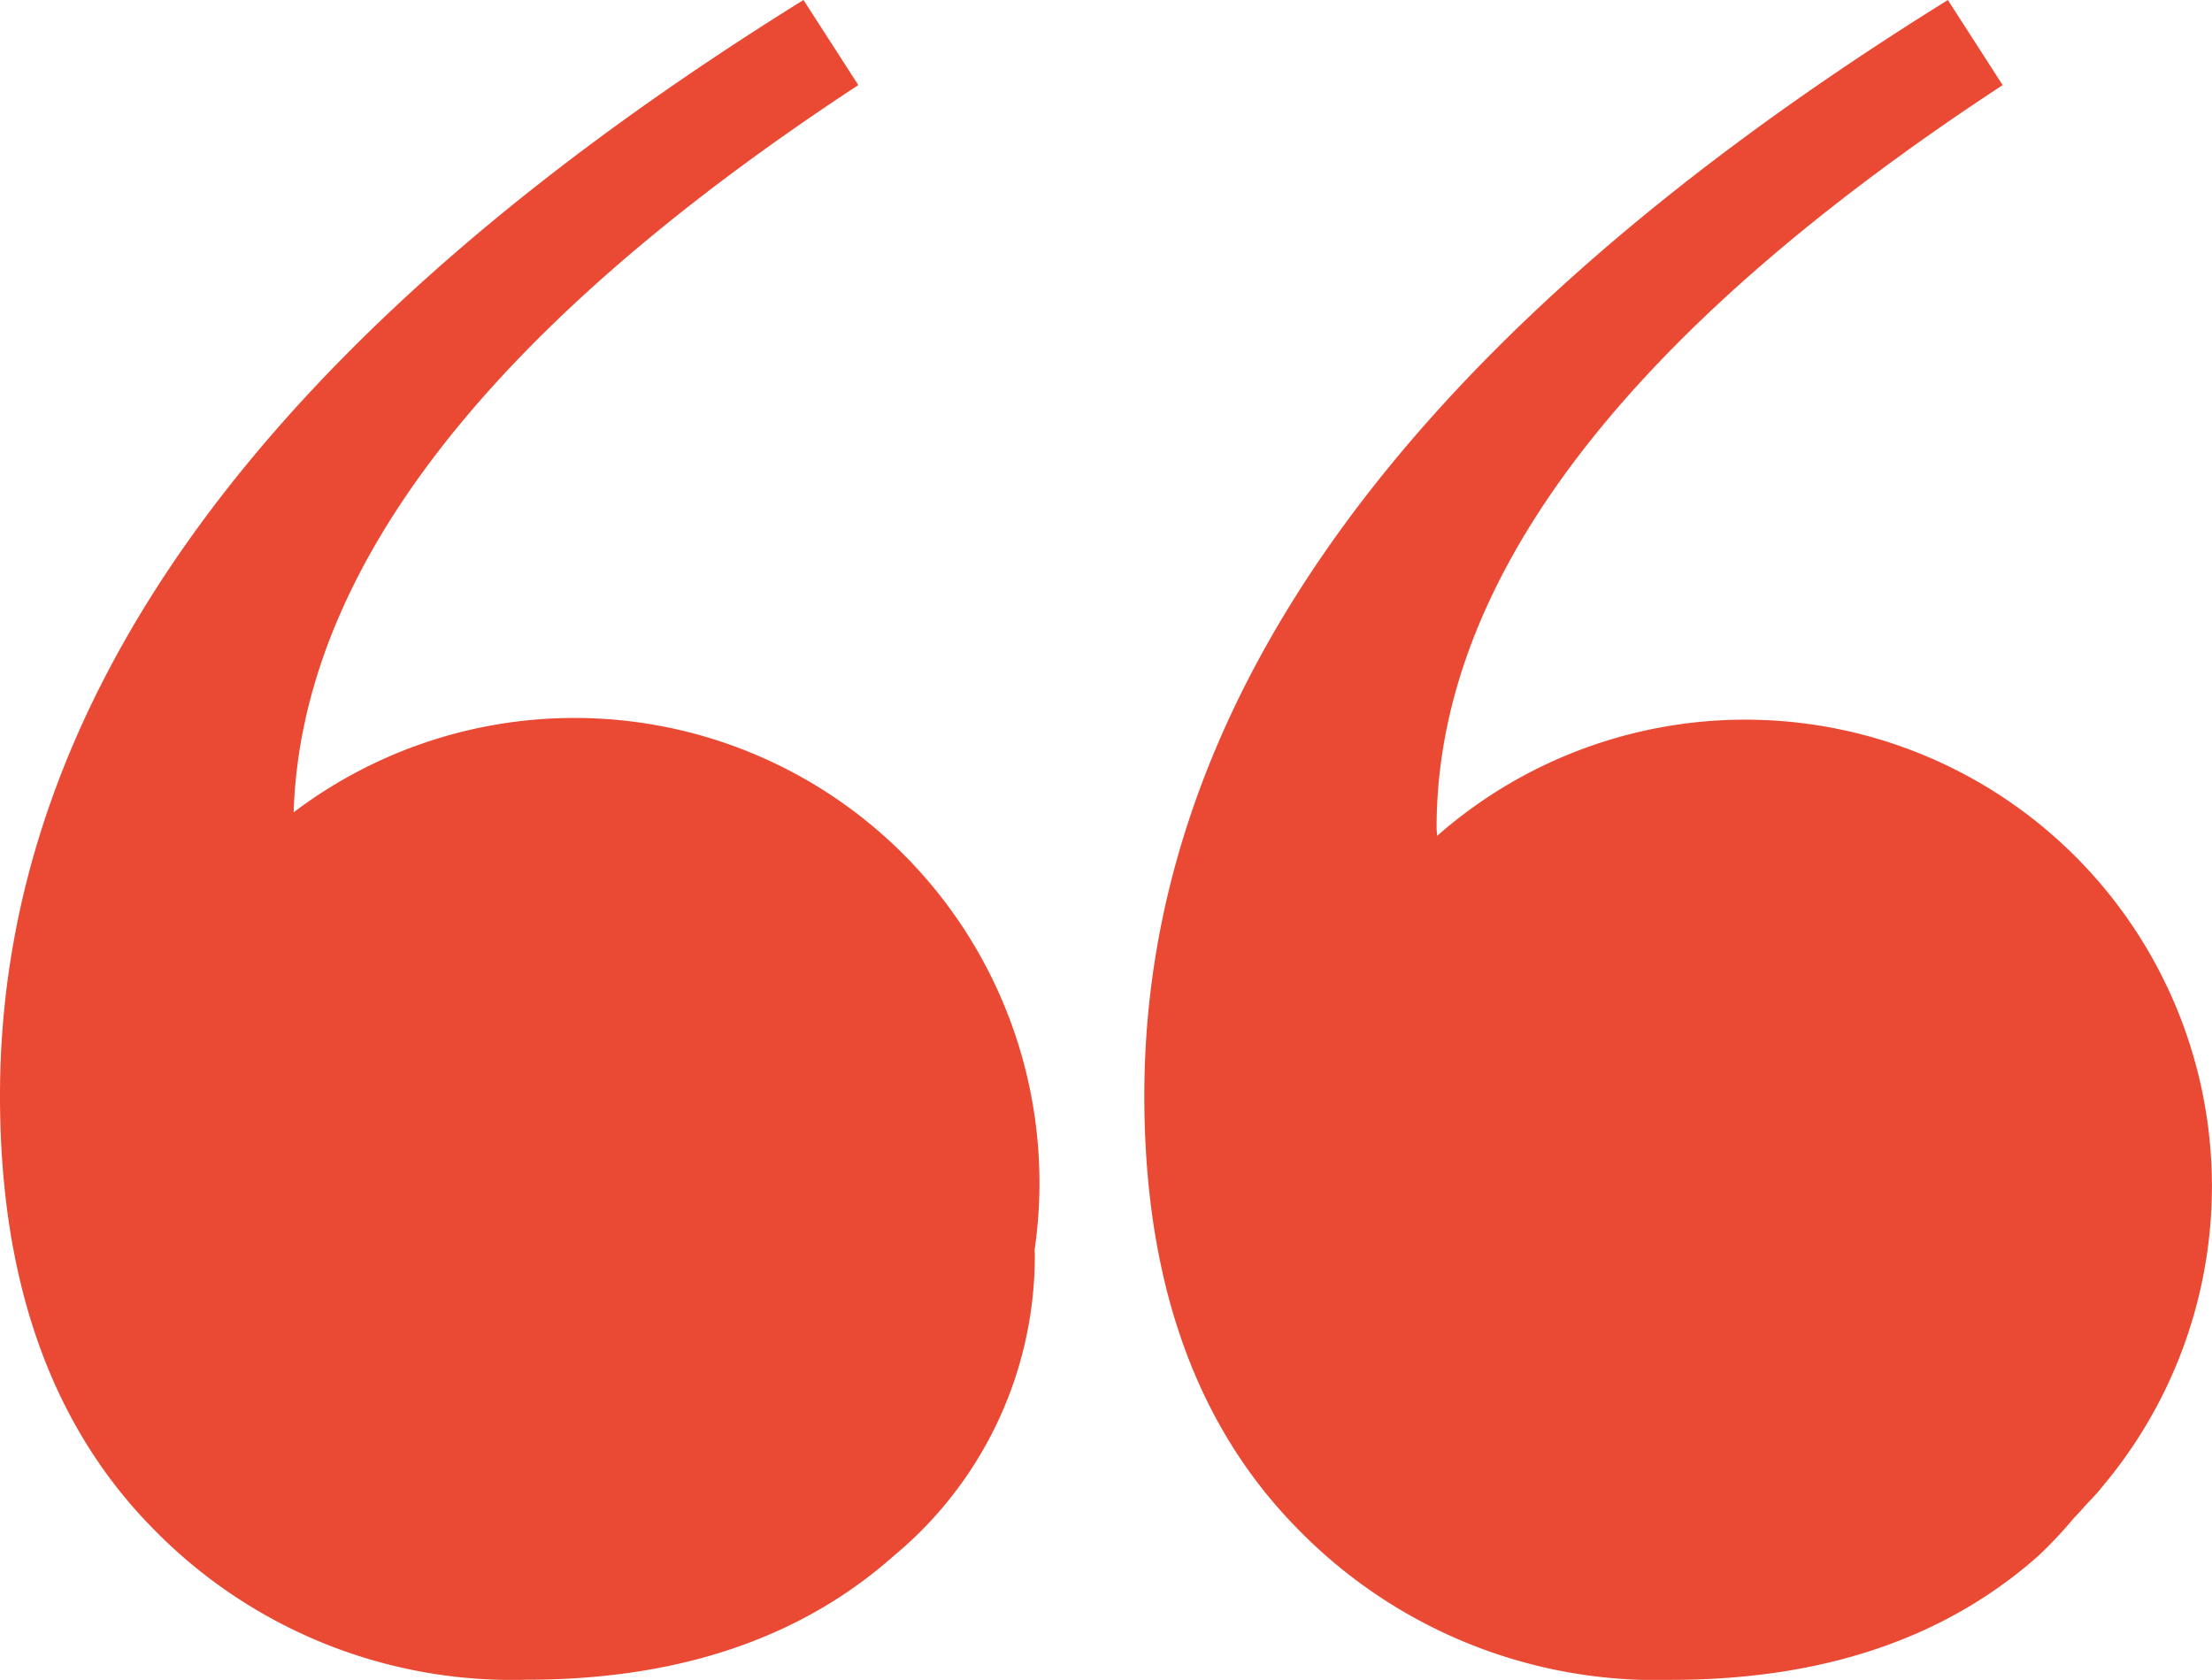 <svg xmlns="http://www.w3.org/2000/svg" width="70.667" height="53.674" viewBox="0 0 70.667 53.674">
  <path id="qotes-icon" d="M41.329,66.413q-4.768-4.953-4.766-13.706,0-19.059,25.671-35.006l1.75,2.718Q45.9,32.282,45.9,44.145c0,.095.015.173.015.264A14.908,14.908,0,0,1,67.138,65.237c-.177.233-.411.446-.6.669-.093.1-.179.2-.274.293a14.087,14.087,0,0,1-1.11,1.186q-4.471,3.99-11.766,3.989A15.987,15.987,0,0,1,41.33,66.413Zm-36.56,0Q0,61.457.005,52.7q0-19.053,25.669-35l1.752,2.719C15.617,28.168,9.632,35.913,9.386,43.655A14.855,14.855,0,0,1,33.057,57.641c0,.045.007.076.007.119a12.444,12.444,0,0,1-4.473,9.624q-4.473,3.988-11.766,3.986A16.008,16.008,0,0,1,4.769,66.411Z" transform="translate(-0.005 -17.7)" fill="#ea4a34"/>
</svg>
